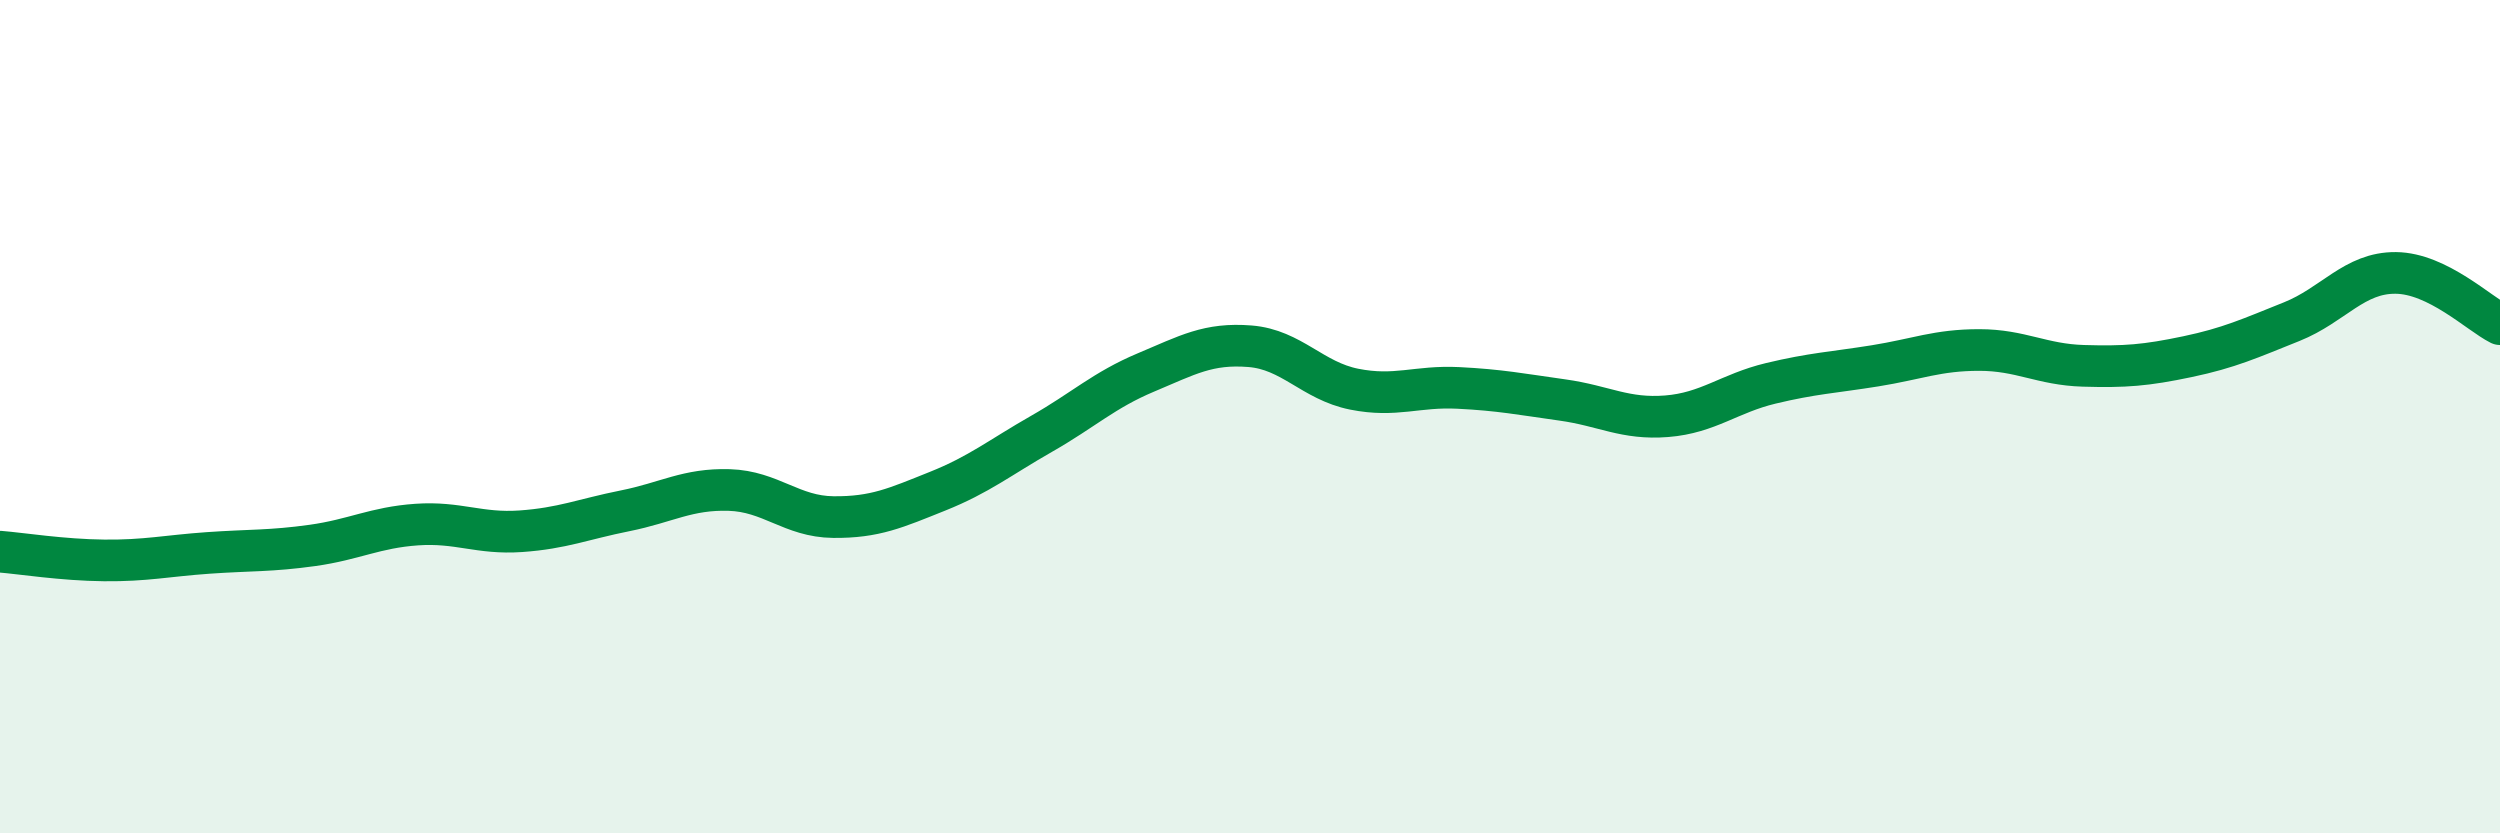 
    <svg width="60" height="20" viewBox="0 0 60 20" xmlns="http://www.w3.org/2000/svg">
      <path
        d="M 0,13.24 C 0.5,13.28 1.5,13.44 2.5,13.45 C 3.5,13.46 4,13.34 5,13.27 C 6,13.2 6.5,13.23 7.5,13.09 C 8.5,12.95 9,12.66 10,12.59 C 11,12.52 11.5,12.82 12.5,12.75 C 13.5,12.68 14,12.46 15,12.26 C 16,12.06 16.5,11.73 17.5,11.76 C 18.5,11.79 19,12.4 20,12.41 C 21,12.42 21.5,12.19 22.5,11.79 C 23.5,11.39 24,10.98 25,10.41 C 26,9.84 26.5,9.36 27.5,8.94 C 28.5,8.52 29,8.23 30,8.31 C 31,8.39 31.5,9.14 32.5,9.34 C 33.5,9.54 34,9.26 35,9.31 C 36,9.36 36.5,9.46 37.5,9.6 C 38.5,9.74 39,10.07 40,9.99 C 41,9.91 41.5,9.44 42.5,9.2 C 43.5,8.96 44,8.94 45,8.78 C 46,8.62 46.5,8.4 47.5,8.4 C 48.5,8.4 49,8.75 50,8.78 C 51,8.81 51.5,8.77 52.5,8.56 C 53.5,8.35 54,8.12 55,7.72 C 56,7.32 56.5,6.54 57.5,6.55 C 58.5,6.56 59.5,7.53 60,7.78L60 20L0 20Z"
        fill="#008740"
        opacity="0.1"
        stroke-linecap="round"
        stroke-linejoin="round"
      />
      <path
        d="M 0,13.24 C 0.5,13.28 1.5,13.44 2.5,13.45 C 3.5,13.46 4,13.34 5,13.27 C 6,13.2 6.5,13.23 7.5,13.09 C 8.5,12.95 9,12.66 10,12.59 C 11,12.52 11.5,12.82 12.5,12.75 C 13.5,12.68 14,12.46 15,12.26 C 16,12.06 16.5,11.73 17.5,11.76 C 18.5,11.79 19,12.4 20,12.41 C 21,12.42 21.5,12.19 22.5,11.79 C 23.5,11.39 24,10.98 25,10.41 C 26,9.84 26.5,9.36 27.5,8.94 C 28.5,8.52 29,8.23 30,8.31 C 31,8.39 31.5,9.14 32.5,9.34 C 33.5,9.54 34,9.26 35,9.31 C 36,9.36 36.5,9.46 37.5,9.6 C 38.5,9.74 39,10.07 40,9.99 C 41,9.91 41.5,9.44 42.5,9.2 C 43.5,8.96 44,8.94 45,8.78 C 46,8.62 46.5,8.4 47.5,8.4 C 48.5,8.4 49,8.75 50,8.78 C 51,8.81 51.5,8.77 52.5,8.56 C 53.5,8.35 54,8.12 55,7.72 C 56,7.32 56.5,6.54 57.5,6.55 C 58.5,6.56 59.5,7.53 60,7.78"
        stroke="#008740"
        stroke-width="1"
        fill="none"
        stroke-linecap="round"
        stroke-linejoin="round"
      />
    </svg>
  